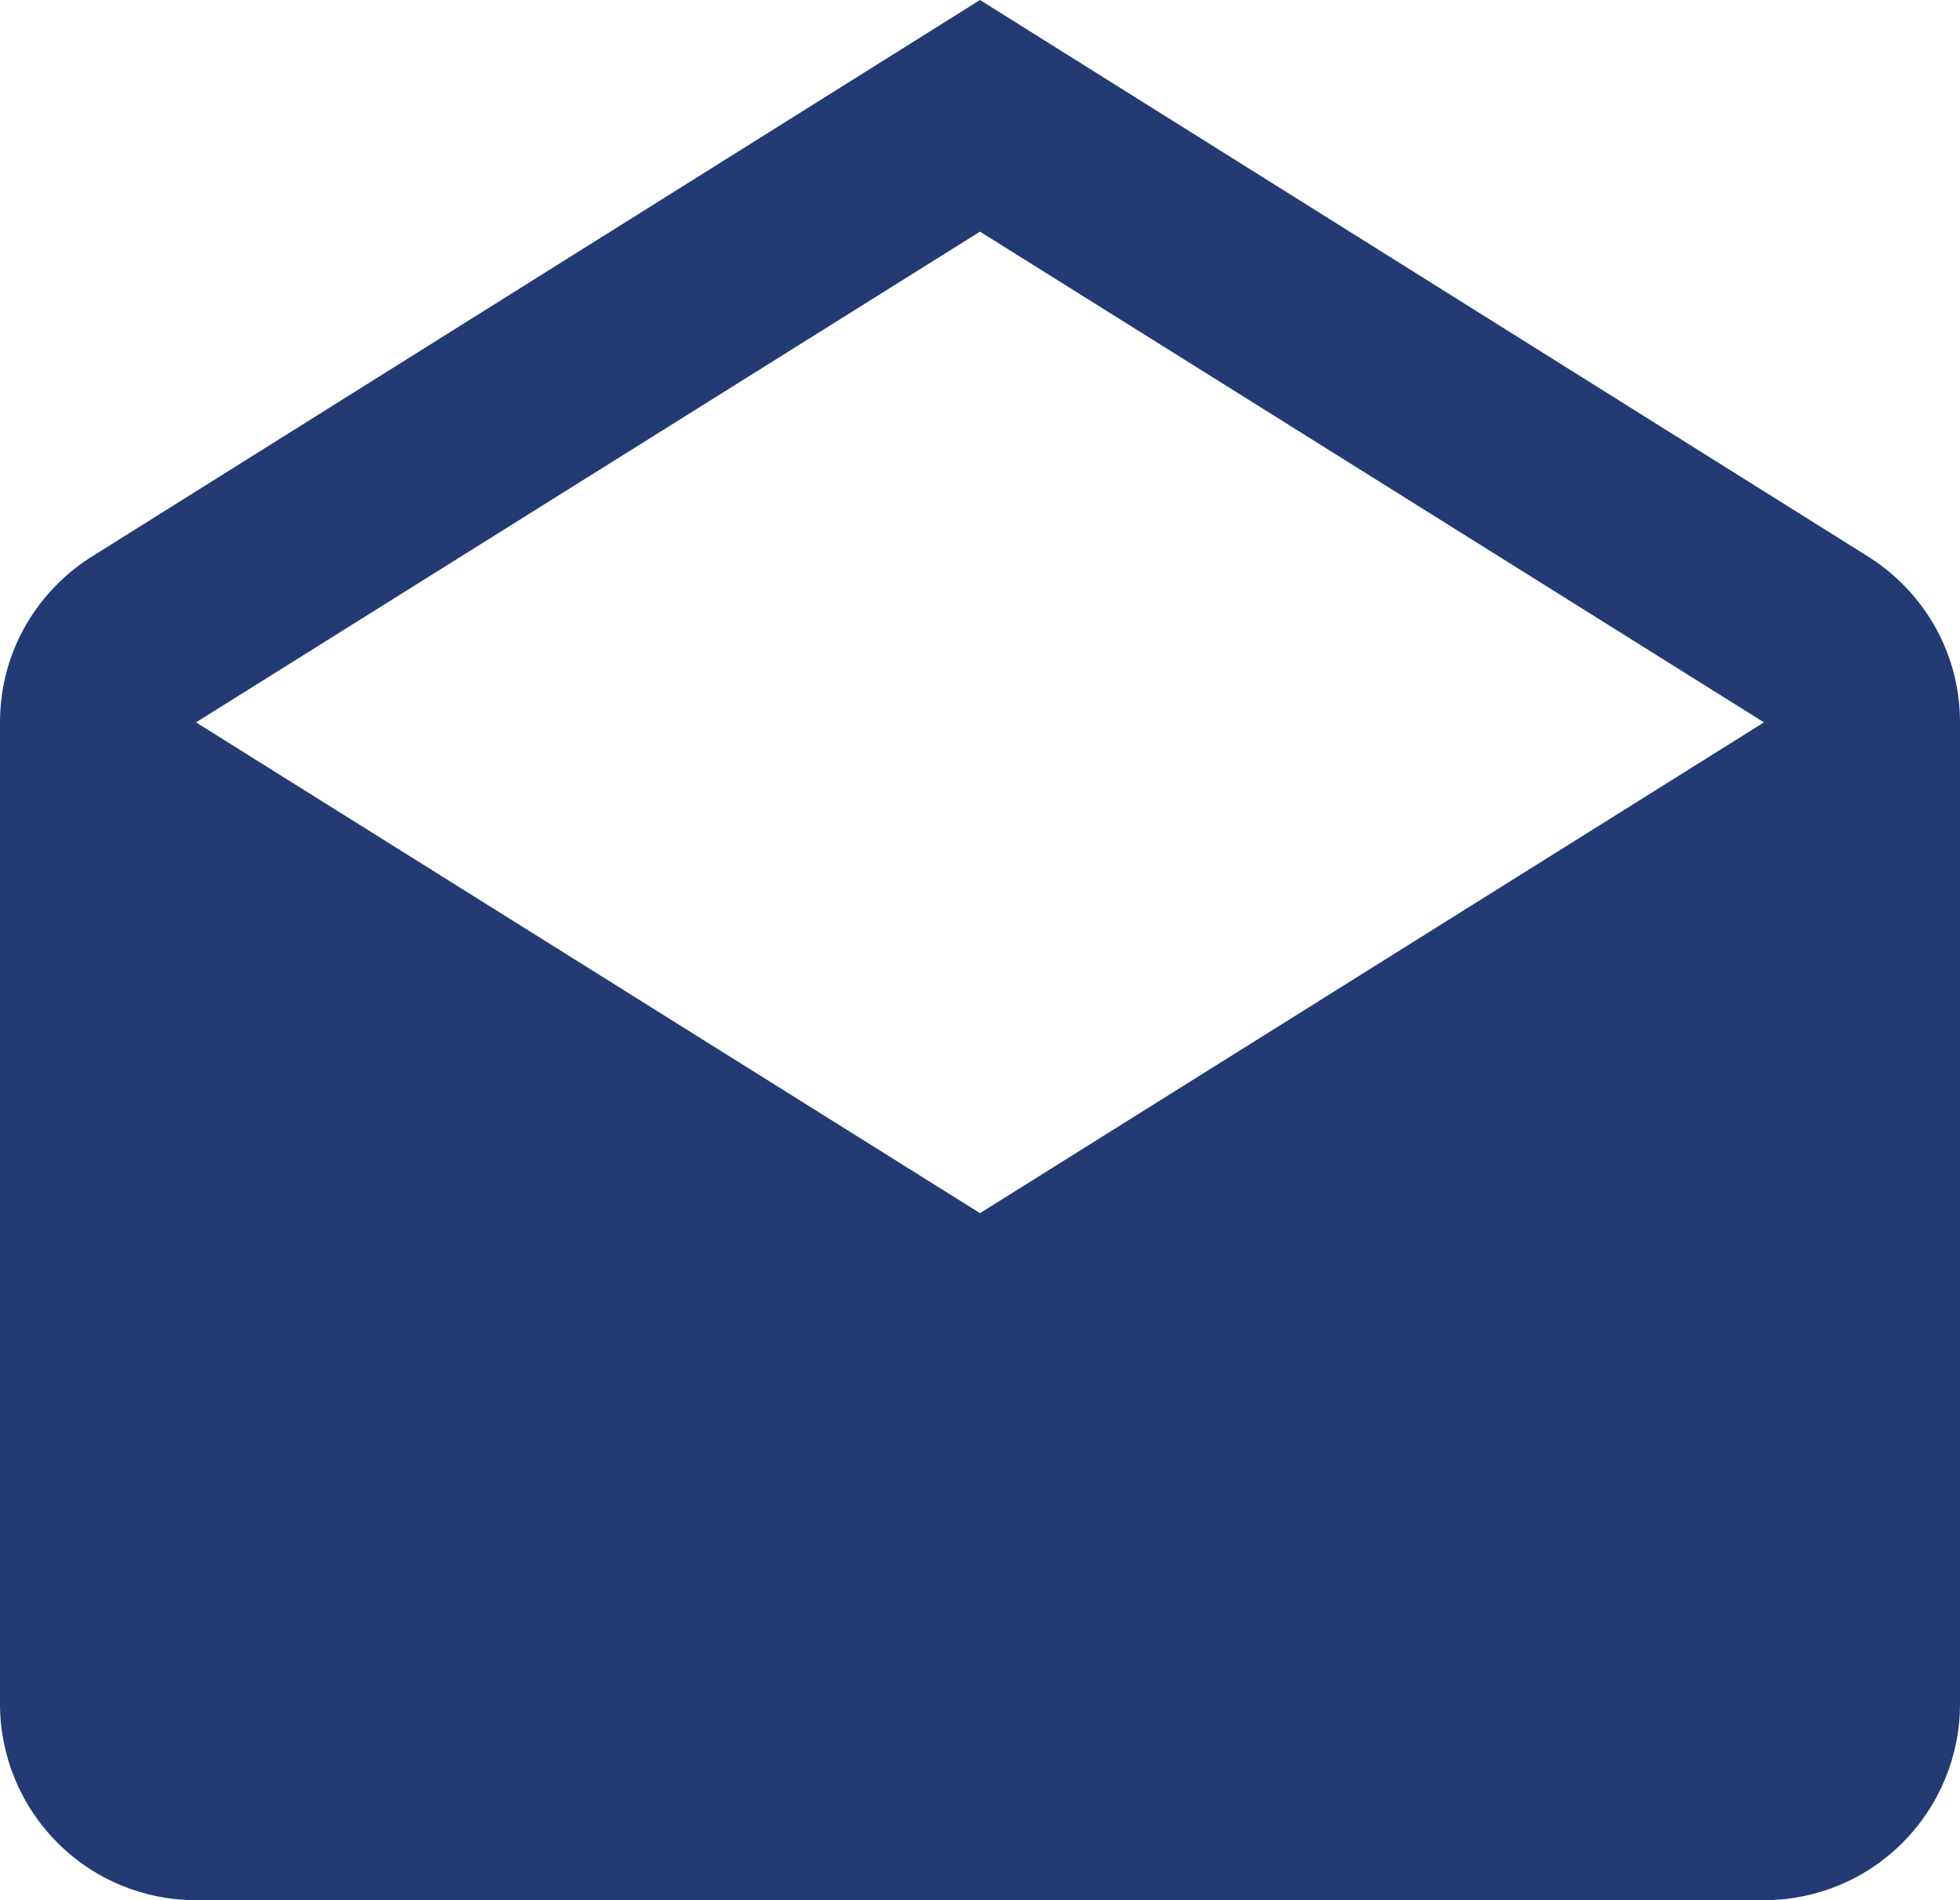 <svg xmlns="http://www.w3.org/2000/svg" width="33" height="32" viewBox="0 0 33 32" fill="none"><path d="M3.3 12.165L16.5 20.43L29.7 12.165L16.5 3.901L3.3 12.165ZM33 12.165V28.694C33 29.571 32.652 30.412 32.033 31.032C31.415 31.652 30.575 32 29.7 32H3.3C2.425 32 1.585 31.652 0.967 31.032C0.348 30.412 0 29.571 0 28.694V12.165C0 10.959 0.643 9.917 1.601 9.339L16.5 0L31.399 9.339C32.356 9.917 33 10.959 33 12.165Z" fill="#233A75"></path></svg>